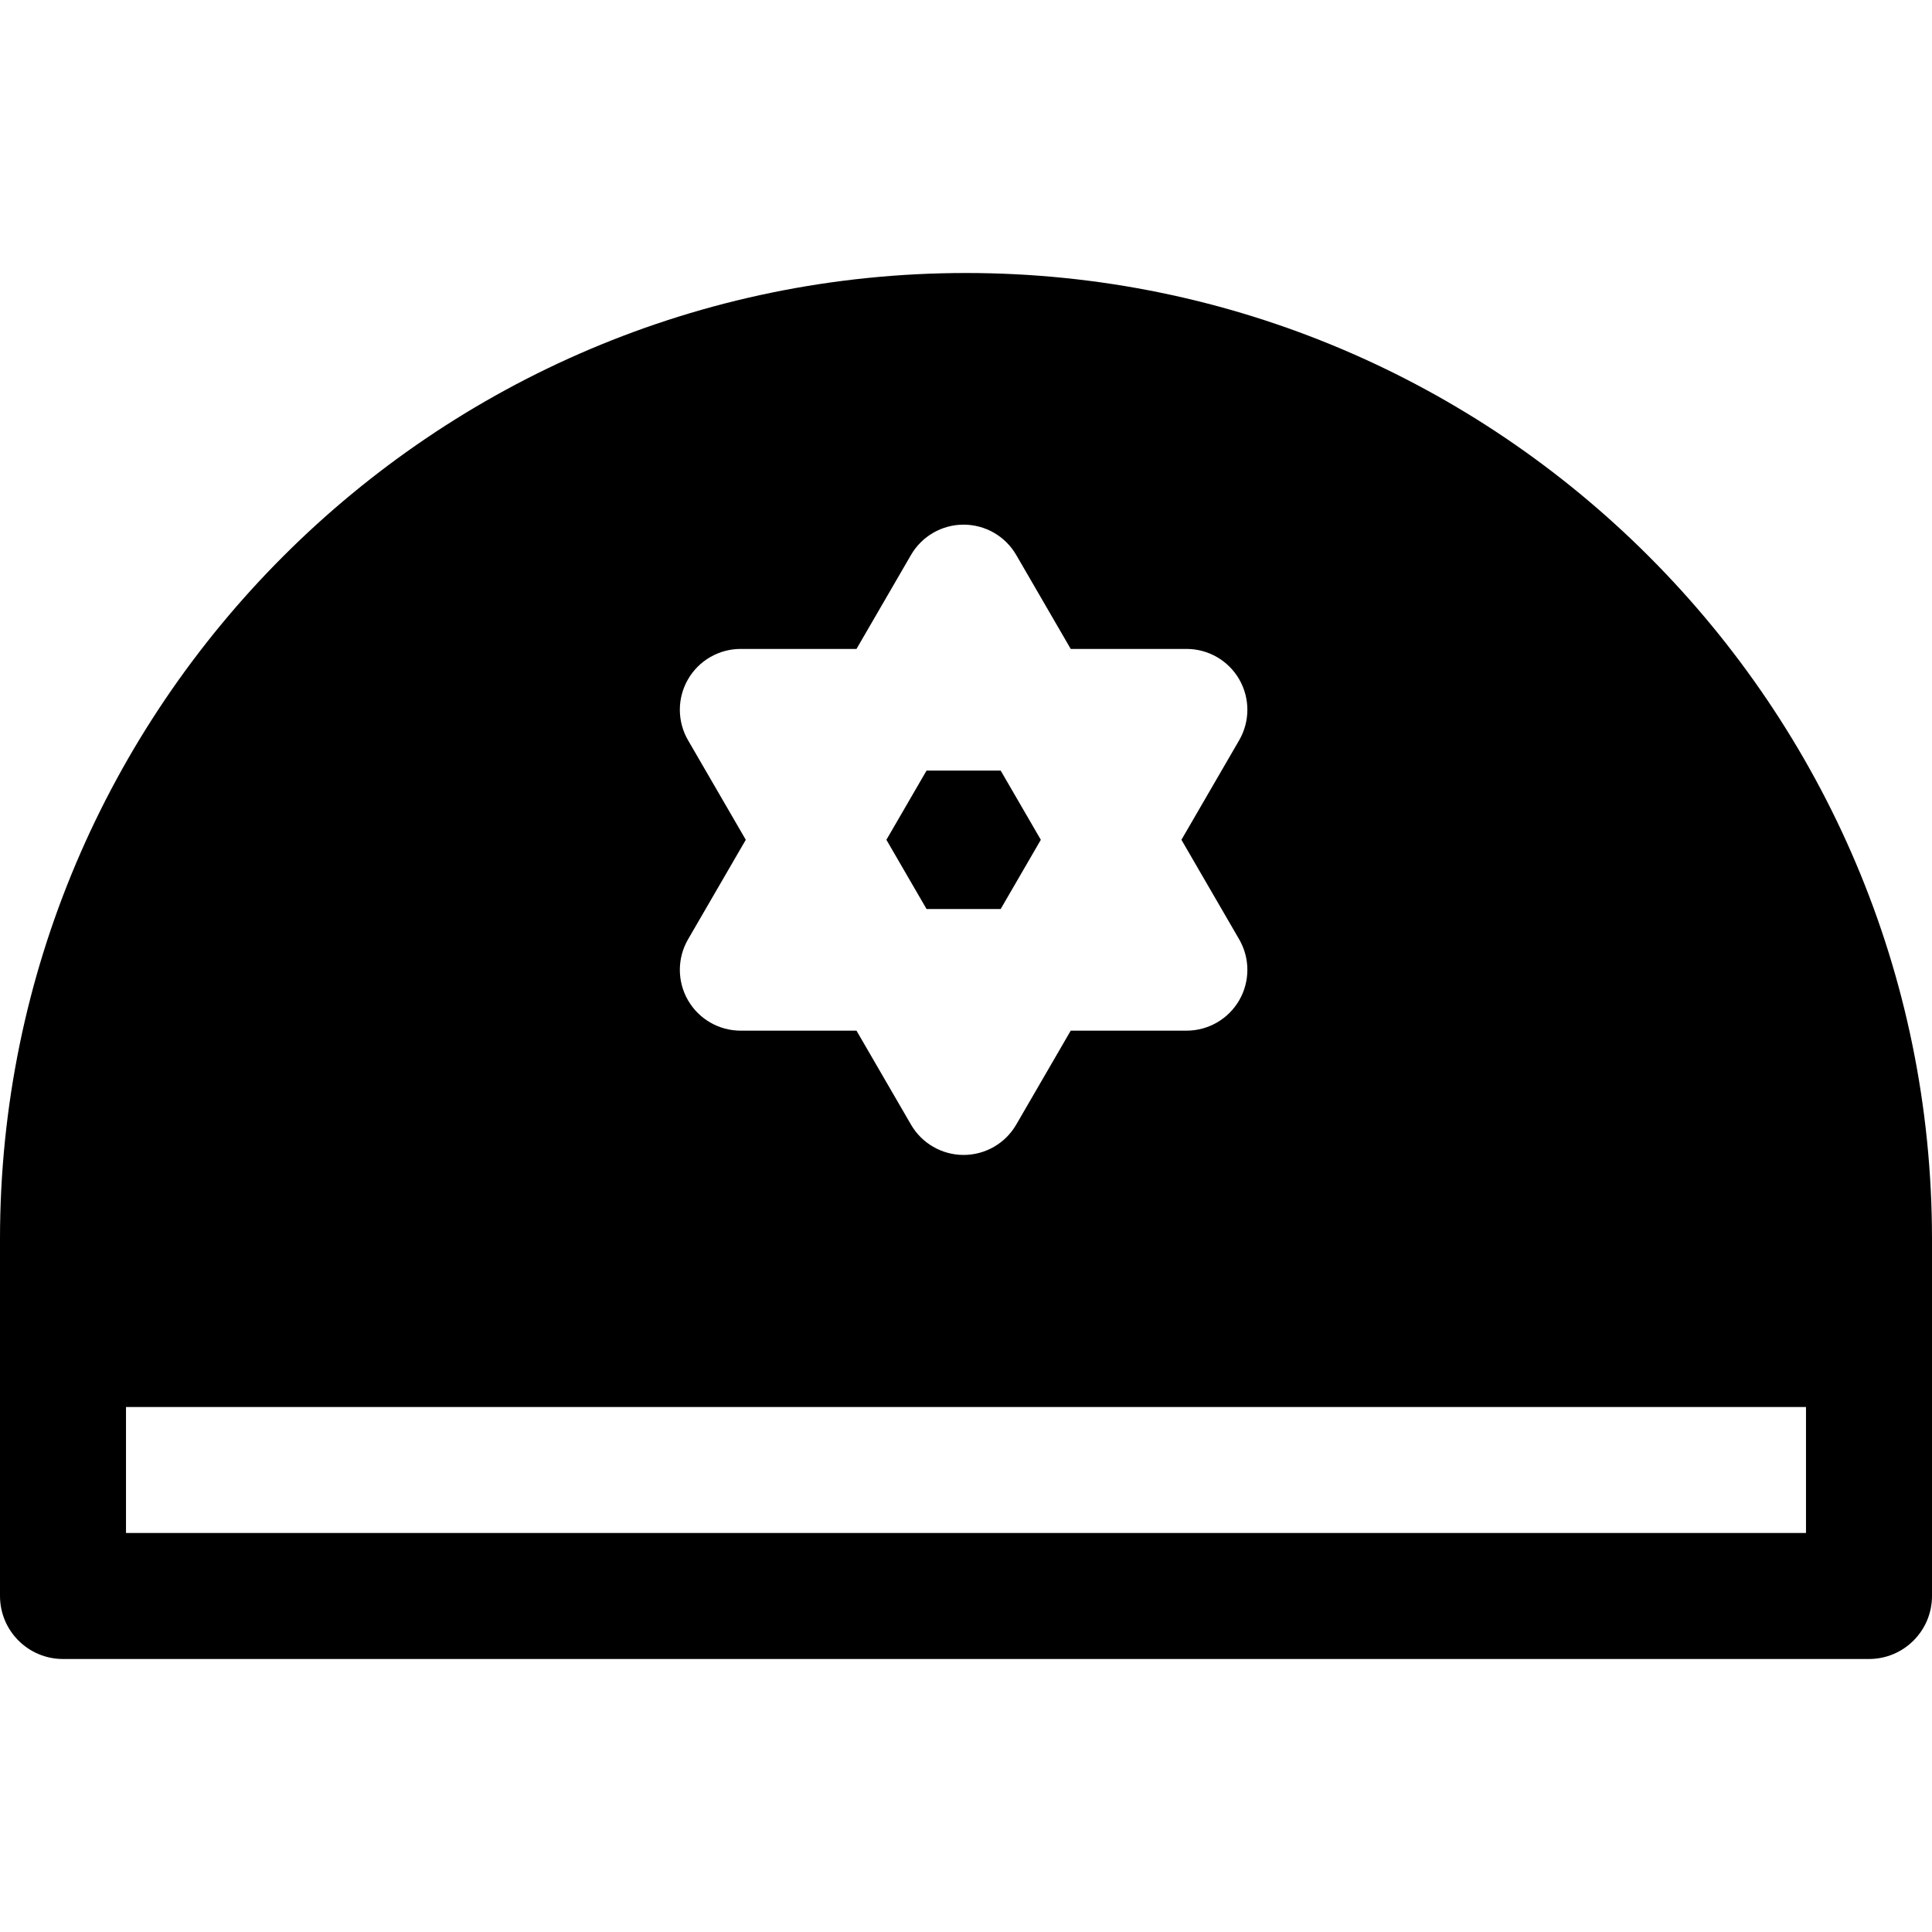 <?xml version="1.0" encoding="iso-8859-1"?>
<!-- Uploaded to: SVG Repo, www.svgrepo.com, Generator: SVG Repo Mixer Tools -->
<svg fill="#000000" height="800px" width="800px" version="1.1" id="Layer_1" xmlns="http://www.w3.org/2000/svg" xmlns:xlink="http://www.w3.org/1999/xlink" 
	 viewBox="0 0 512.001 512.001" xml:space="preserve">
<g>
	<g>
		<path d="M256,72.348c-141.163,0-256,114.843-256,256v94.609c0,9.223,7.479,16.696,16.696,16.696h478.609
			c9.217,0,16.696-7.473,16.696-16.696v-94.609C512,187.191,397.163,72.348,256,72.348z M182.318,180.046
			c2.876-4.994,8.202-8.073,13.965-8.073h30.698l14.445-24.904c2.884-4.971,8.195-8.031,13.942-8.031
			c5.747,0,11.058,3.06,13.942,8.031l14.445,24.904h30.698c5.764,0,11.089,3.079,13.966,8.073
			c2.876,4.994,2.867,11.145-0.024,16.131l-15.3,26.378l15.3,26.378c2.893,4.985,2.901,11.136,0.024,16.131
			c-2.877,4.994-8.202,8.073-13.966,8.073h-30.698l-14.445,24.904c-2.884,4.971-8.195,8.031-13.942,8.031
			c-5.747,0-11.058-3.06-13.942-8.031l-14.445-24.904h-30.698c-5.764,0-11.089-3.079-13.965-8.073
			c-2.877-4.994-2.868-11.145,0.023-16.131l15.301-26.378l-15.301-26.378C179.449,191.192,179.44,185.041,182.318,180.046z
			 M33.391,406.261V372.87h445.217v33.391H33.391z"/>
	</g>
</g>
<g>
	<g>
		<polygon points="265.188,204.208 245.549,204.208 234.906,222.556 245.549,240.905 265.188,240.905 275.83,222.556 		"/>
	</g>
</g>
</svg>